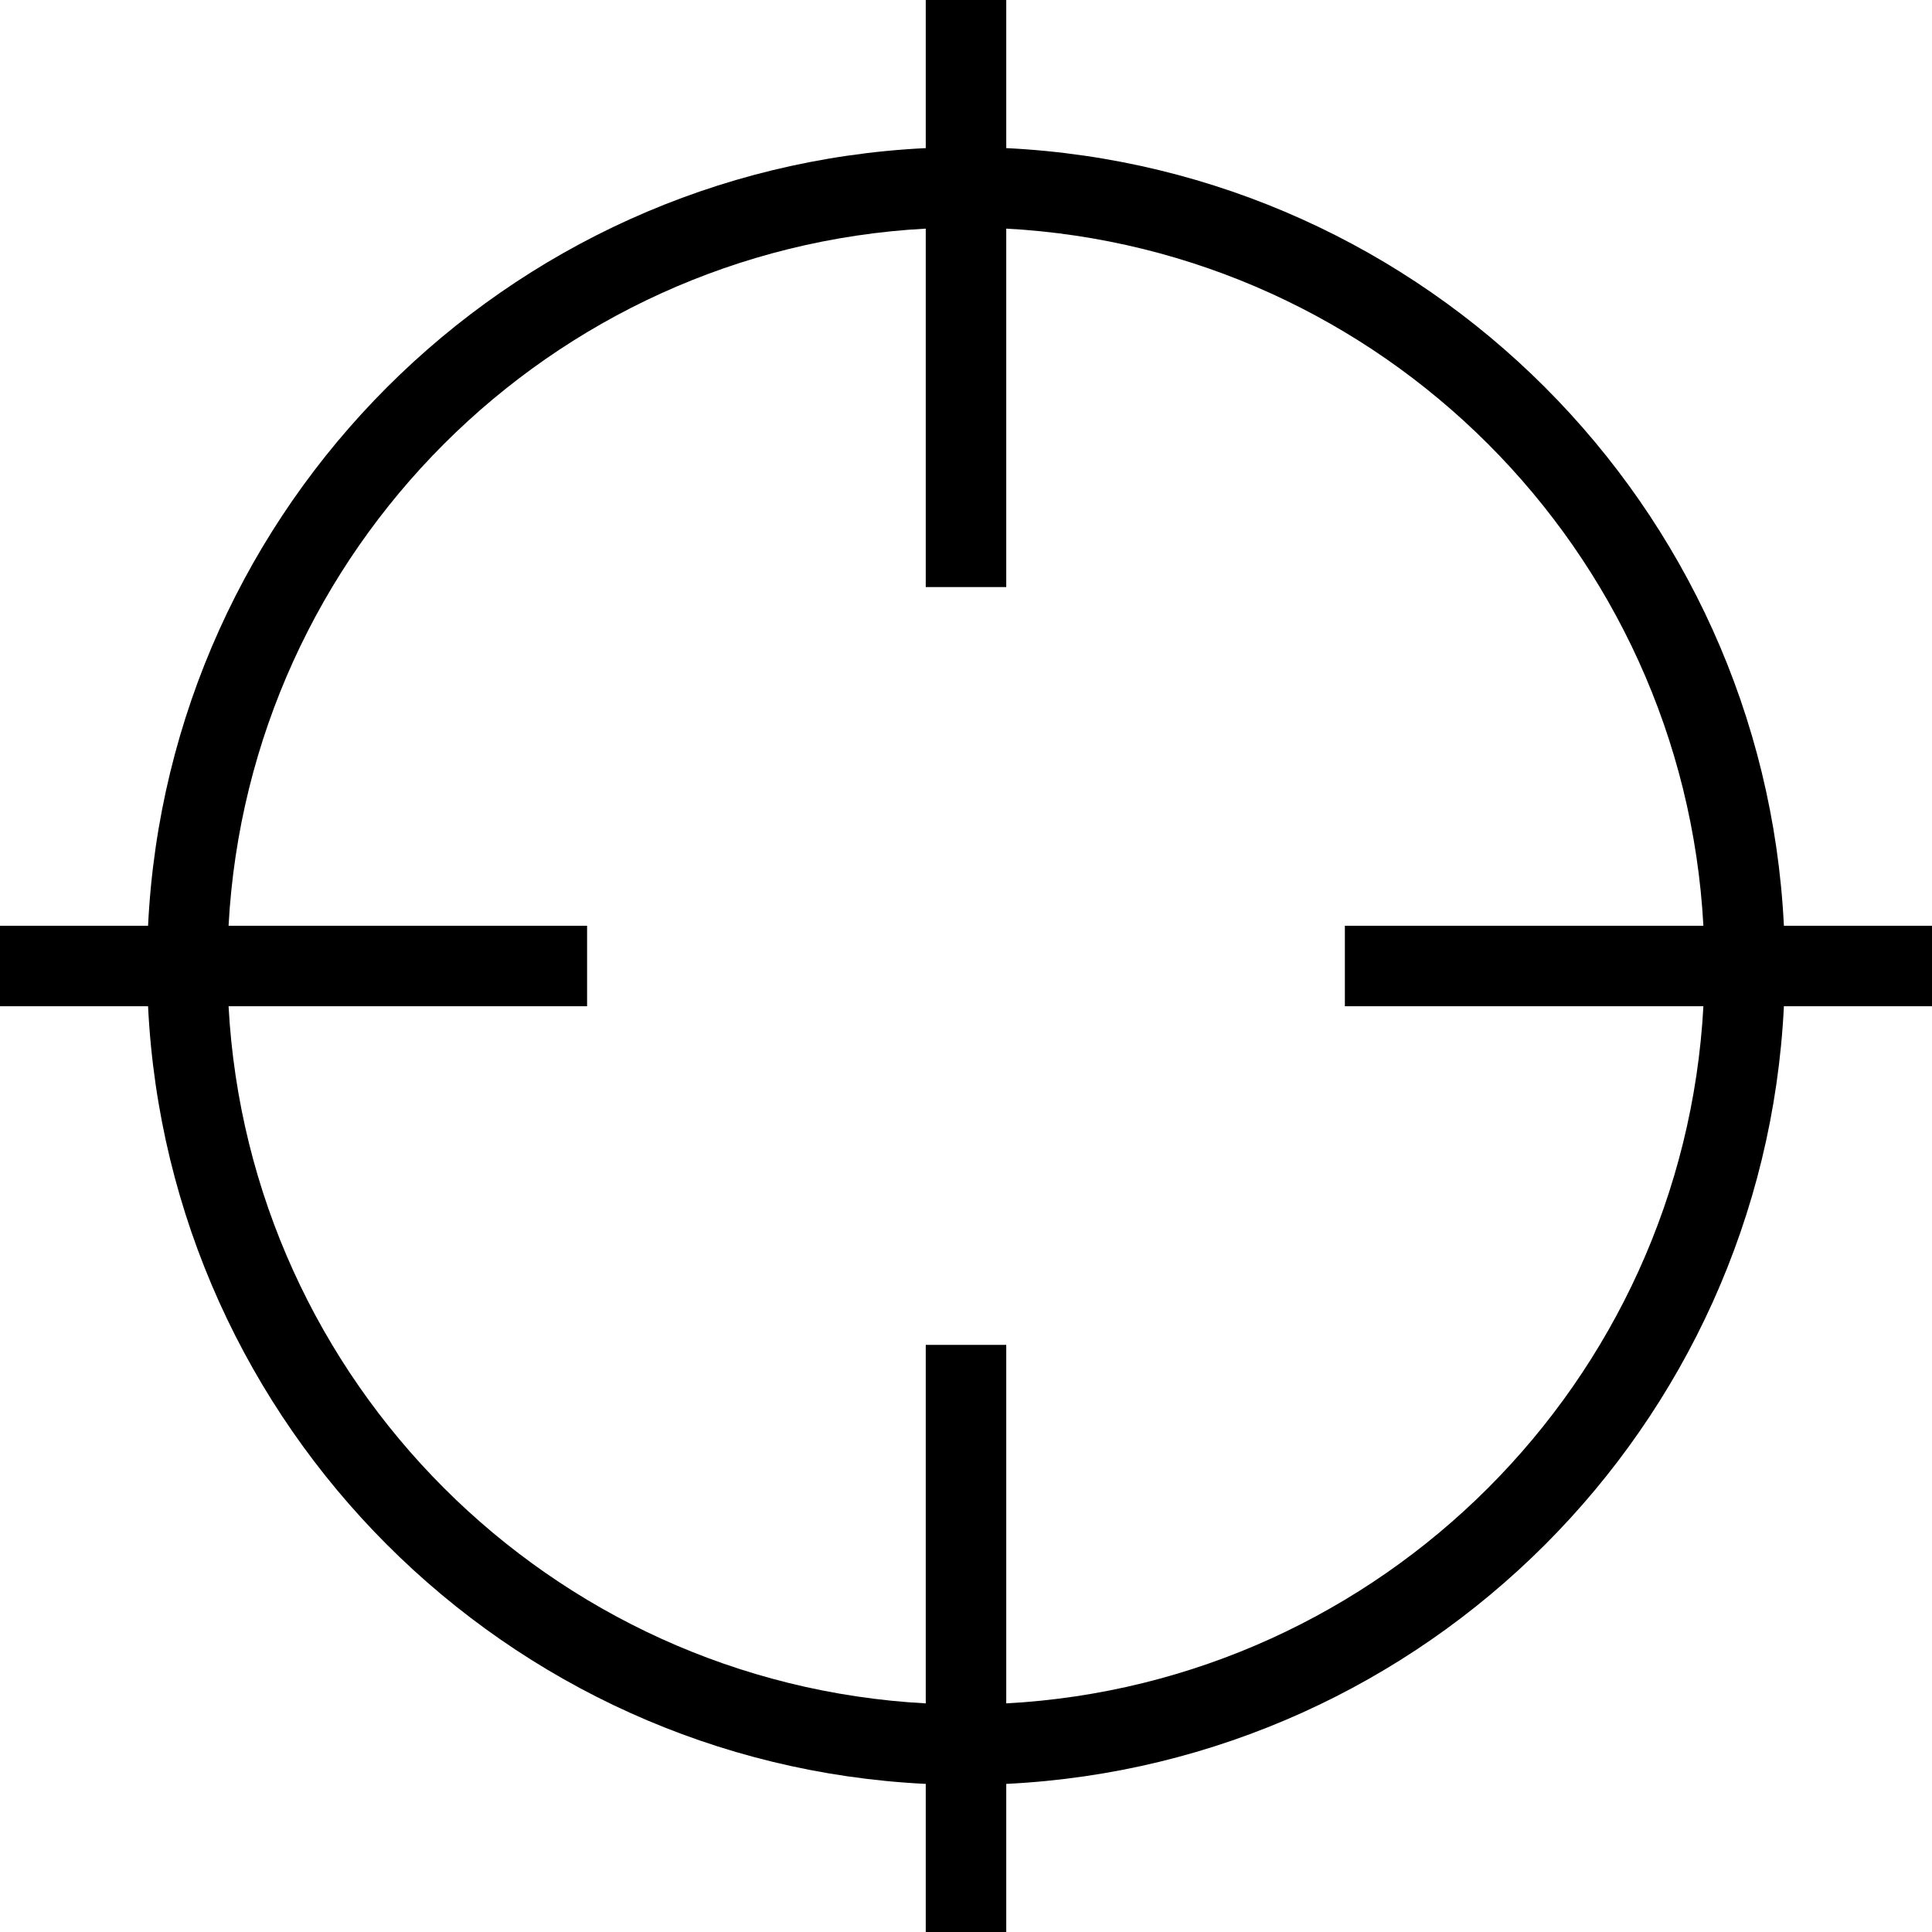 <?xml version="1.0" encoding="iso-8859-1"?>
<!-- Uploaded to: SVG Repo, www.svgrepo.com, Generator: SVG Repo Mixer Tools -->
<svg fill="#000000" height="800px" width="800px" version="1.1" id="Layer_1" xmlns="http://www.w3.org/2000/svg" xmlns:xlink="http://www.w3.org/1999/xlink" 
	 viewBox="0 0 472.615 472.615" xml:space="preserve">
<g>
	<g>
		<path d="M436.386,226.462C431.362,123.736,348.88,41.254,246.154,36.231V0h-19.692v36.231
			C123.727,41.254,41.245,123.736,36.22,226.462H0v19.692h36.22c5.025,102.726,87.507,185.207,190.242,190.231v36.231h19.692
			v-36.231c102.726-5.023,185.208-87.505,190.233-190.231h36.229v-19.692H436.386z M416.694,246.154
			c-4.983,91.87-78.669,165.558-170.54,170.538v-87.702h-19.692v87.702c-91.88-4.98-165.566-78.666-170.549-170.538h87.704v-19.692
			H55.912c4.983-91.872,78.669-165.558,170.549-170.538v87.692h19.692V55.923c91.872,4.98,165.557,78.668,170.54,170.538h-87.704
			v19.692H416.694z"/>
	</g>
</g>
</svg>